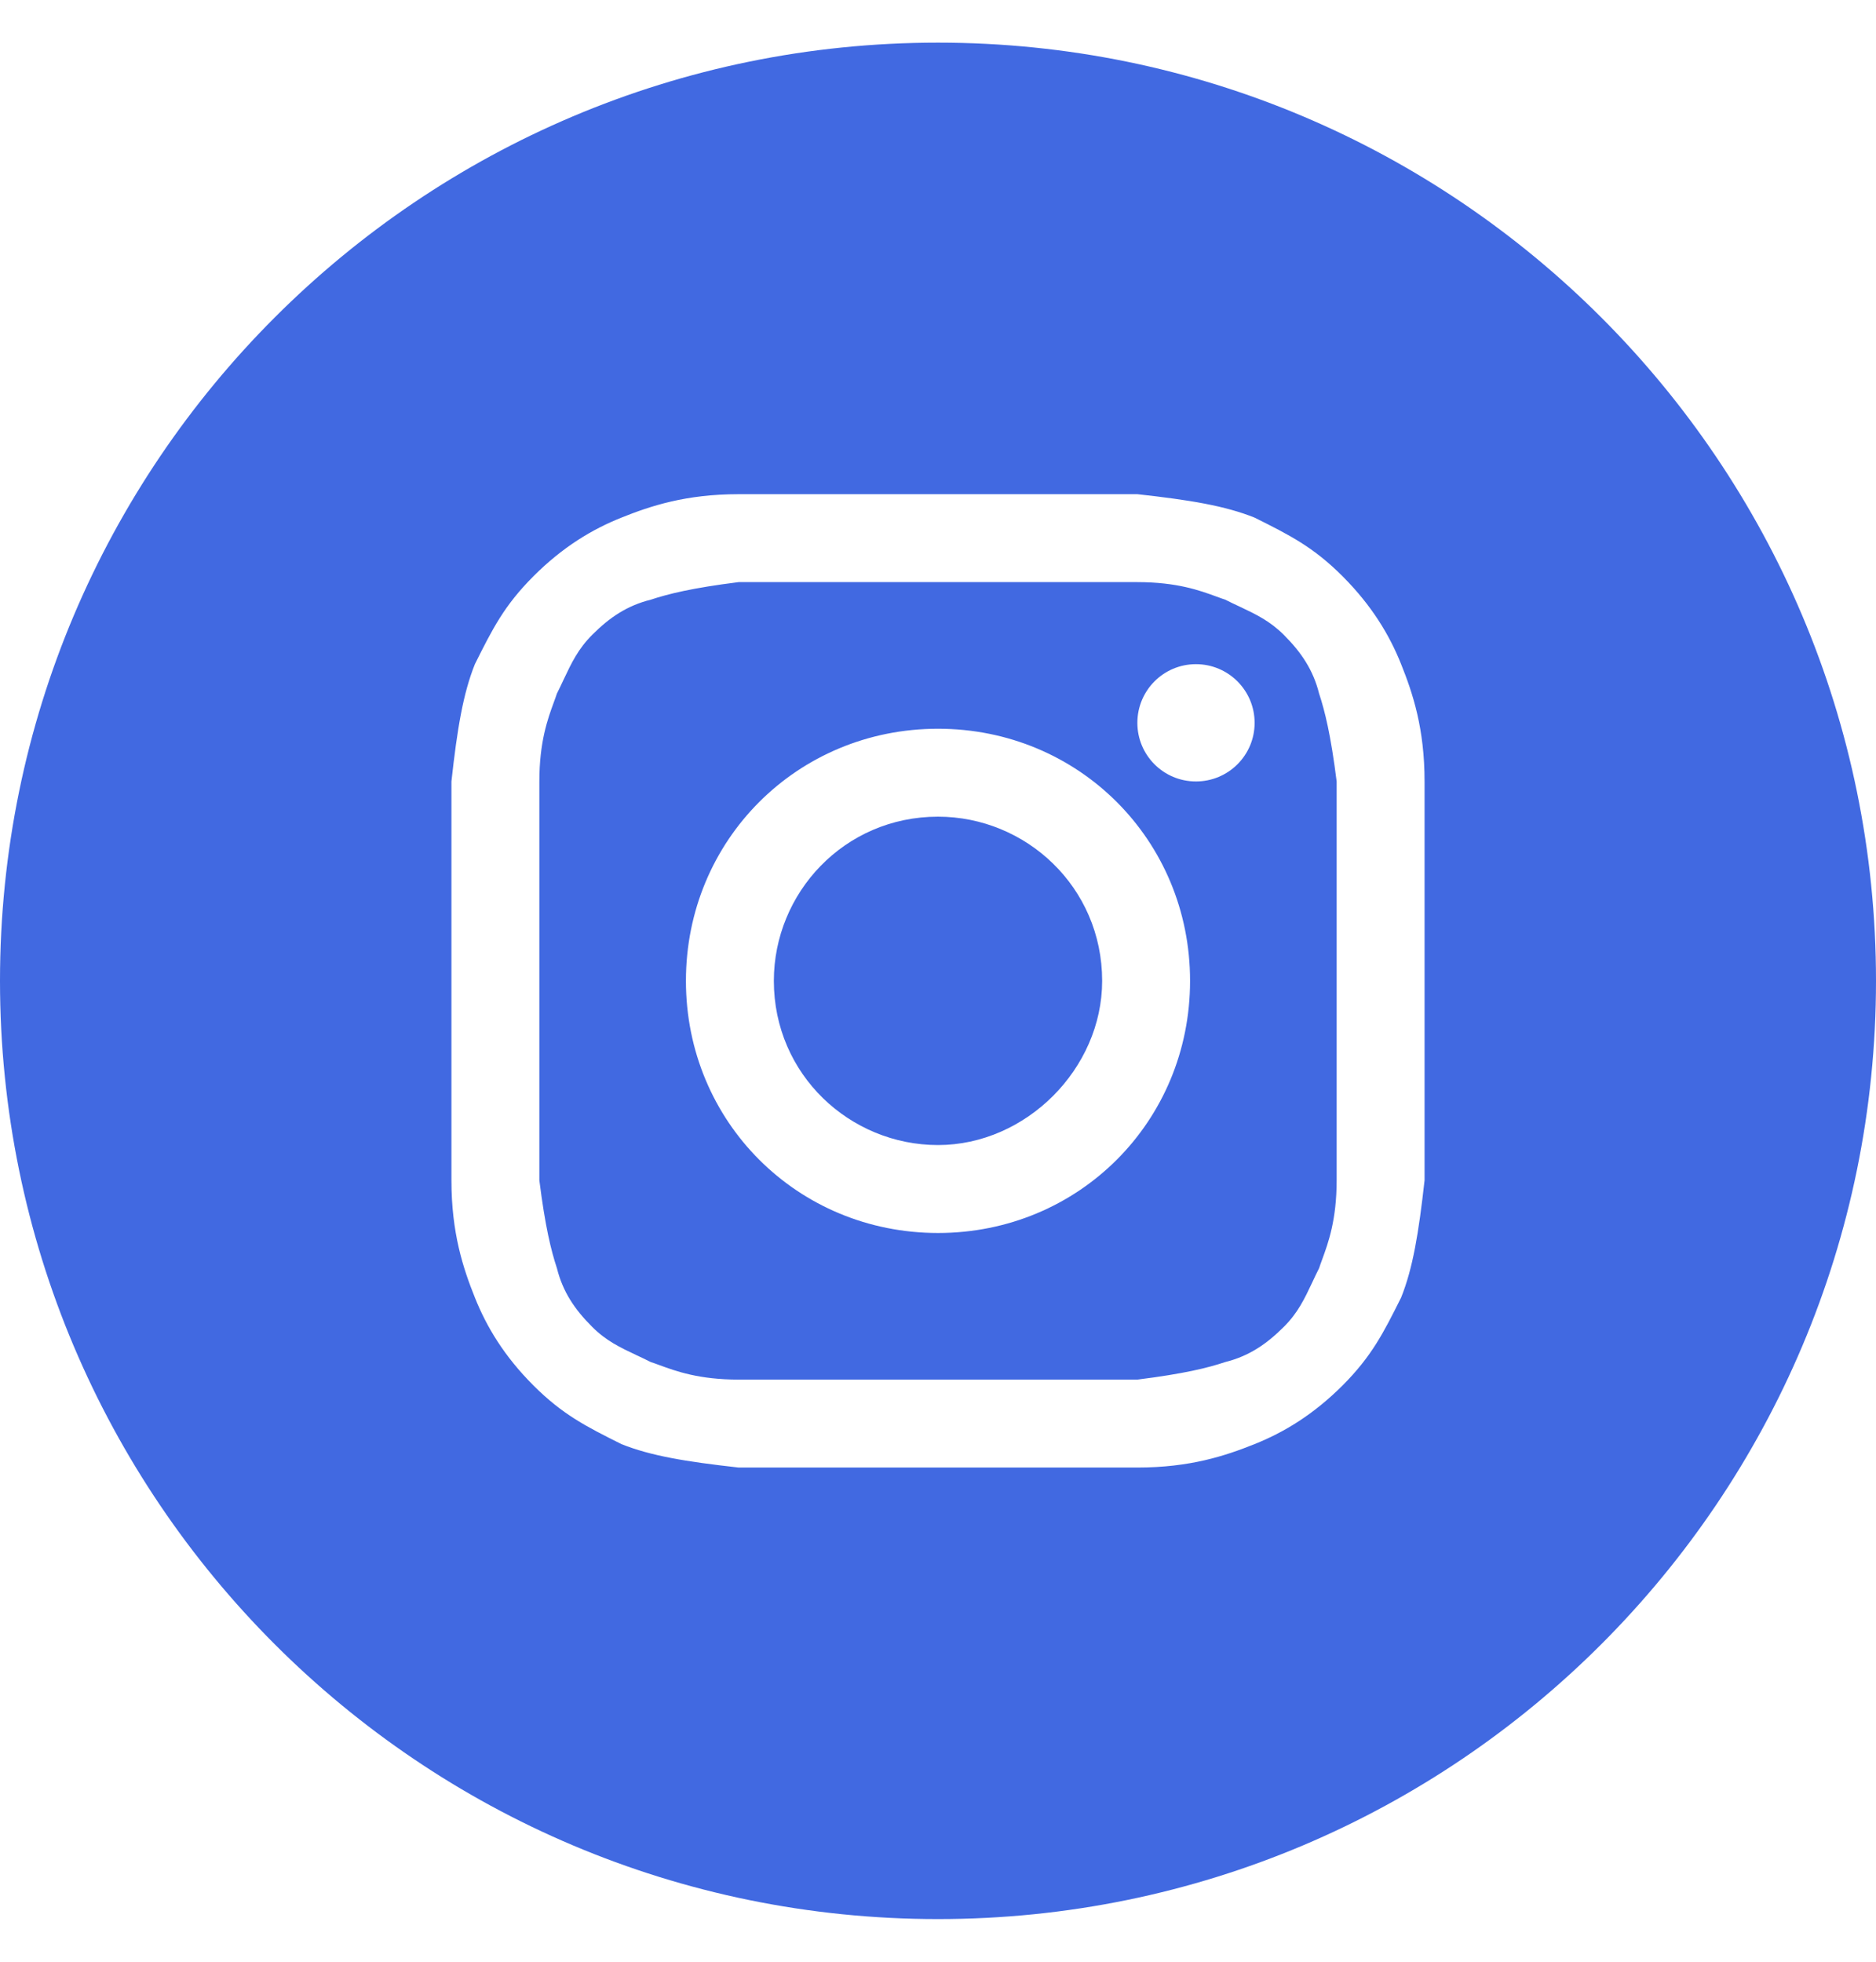 <svg xmlns="http://www.w3.org/2000/svg" width="22" height="23" viewBox="0 0 22 23" fill="none"><g clip-path="url(#clip0_89_1434)"><path d="M11 13.425C9.969 13.425 9.075 12.6 9.075 11.5C9.075 10.469 9.9 9.575 11 9.575C12.031 9.575 12.925 10.4 12.925 11.5C12.925 12.531 12.031 13.425 11 13.425Z" fill="#4169E1"></path><path fill-rule="evenodd" clip-rule="evenodd" d="M13.338 6.825H8.662C8.113 6.894 7.838 6.963 7.631 7.031C7.356 7.1 7.15 7.237 6.944 7.444C6.781 7.607 6.703 7.77 6.61 7.967C6.586 8.019 6.56 8.074 6.531 8.131C6.521 8.163 6.508 8.197 6.495 8.233C6.423 8.429 6.325 8.698 6.325 9.162V13.838C6.394 14.387 6.463 14.662 6.531 14.869C6.6 15.144 6.737 15.35 6.944 15.556C7.107 15.72 7.27 15.797 7.467 15.89C7.519 15.914 7.574 15.94 7.631 15.969C7.663 15.979 7.697 15.992 7.733 16.005C7.929 16.077 8.198 16.175 8.662 16.175H13.338C13.887 16.106 14.162 16.038 14.369 15.969C14.644 15.9 14.85 15.762 15.056 15.556C15.22 15.393 15.297 15.23 15.39 15.033C15.414 14.981 15.44 14.926 15.469 14.869C15.479 14.837 15.492 14.803 15.505 14.767C15.577 14.571 15.675 14.302 15.675 13.838V9.162C15.606 8.613 15.537 8.338 15.469 8.131C15.4 7.856 15.262 7.65 15.056 7.444C14.893 7.281 14.73 7.203 14.533 7.11C14.481 7.086 14.426 7.06 14.369 7.031C14.337 7.021 14.303 7.008 14.267 6.995C14.071 6.923 13.802 6.825 13.338 6.825ZM11 8.544C9.35 8.544 8.044 9.85 8.044 11.5C8.044 13.15 9.35 14.456 11 14.456C12.65 14.456 13.956 13.15 13.956 11.5C13.956 9.85 12.65 8.544 11 8.544ZM14.713 8.475C14.713 8.855 14.405 9.162 14.025 9.162C13.645 9.162 13.338 8.855 13.338 8.475C13.338 8.095 13.645 7.787 14.025 7.787C14.405 7.787 14.713 8.095 14.713 8.475Z" fill="#4169E1"></path><path fill-rule="evenodd" clip-rule="evenodd" d="M0 11.5C0 5.425 4.925 0.5 11 0.5C17.075 0.5 22 5.425 22 11.5C22 17.575 17.075 22.5 11 22.5C4.925 22.5 0 17.575 0 11.5ZM8.662 5.794H13.338C13.956 5.862 14.369 5.931 14.713 6.069C15.125 6.275 15.4 6.412 15.744 6.756C16.087 7.1 16.294 7.444 16.431 7.787C16.569 8.131 16.706 8.544 16.706 9.162V13.838C16.637 14.456 16.569 14.869 16.431 15.213C16.225 15.625 16.087 15.9 15.744 16.244C15.4 16.587 15.056 16.794 14.713 16.931C14.369 17.069 13.956 17.206 13.338 17.206H8.662C8.044 17.137 7.631 17.069 7.287 16.931C6.875 16.725 6.6 16.587 6.256 16.244C5.912 15.9 5.706 15.556 5.569 15.213C5.431 14.869 5.294 14.456 5.294 13.838V9.162C5.362 8.544 5.431 8.131 5.569 7.787C5.775 7.375 5.912 7.1 6.256 6.756C6.6 6.412 6.944 6.206 7.287 6.069C7.631 5.931 8.044 5.794 8.662 5.794Z" fill="#4169E1"></path></g><defs><clipPath id="clip0_89_1434"><rect width="22" height="22" fill="white" transform="translate(0 0.5)"></rect></clipPath></defs></svg>